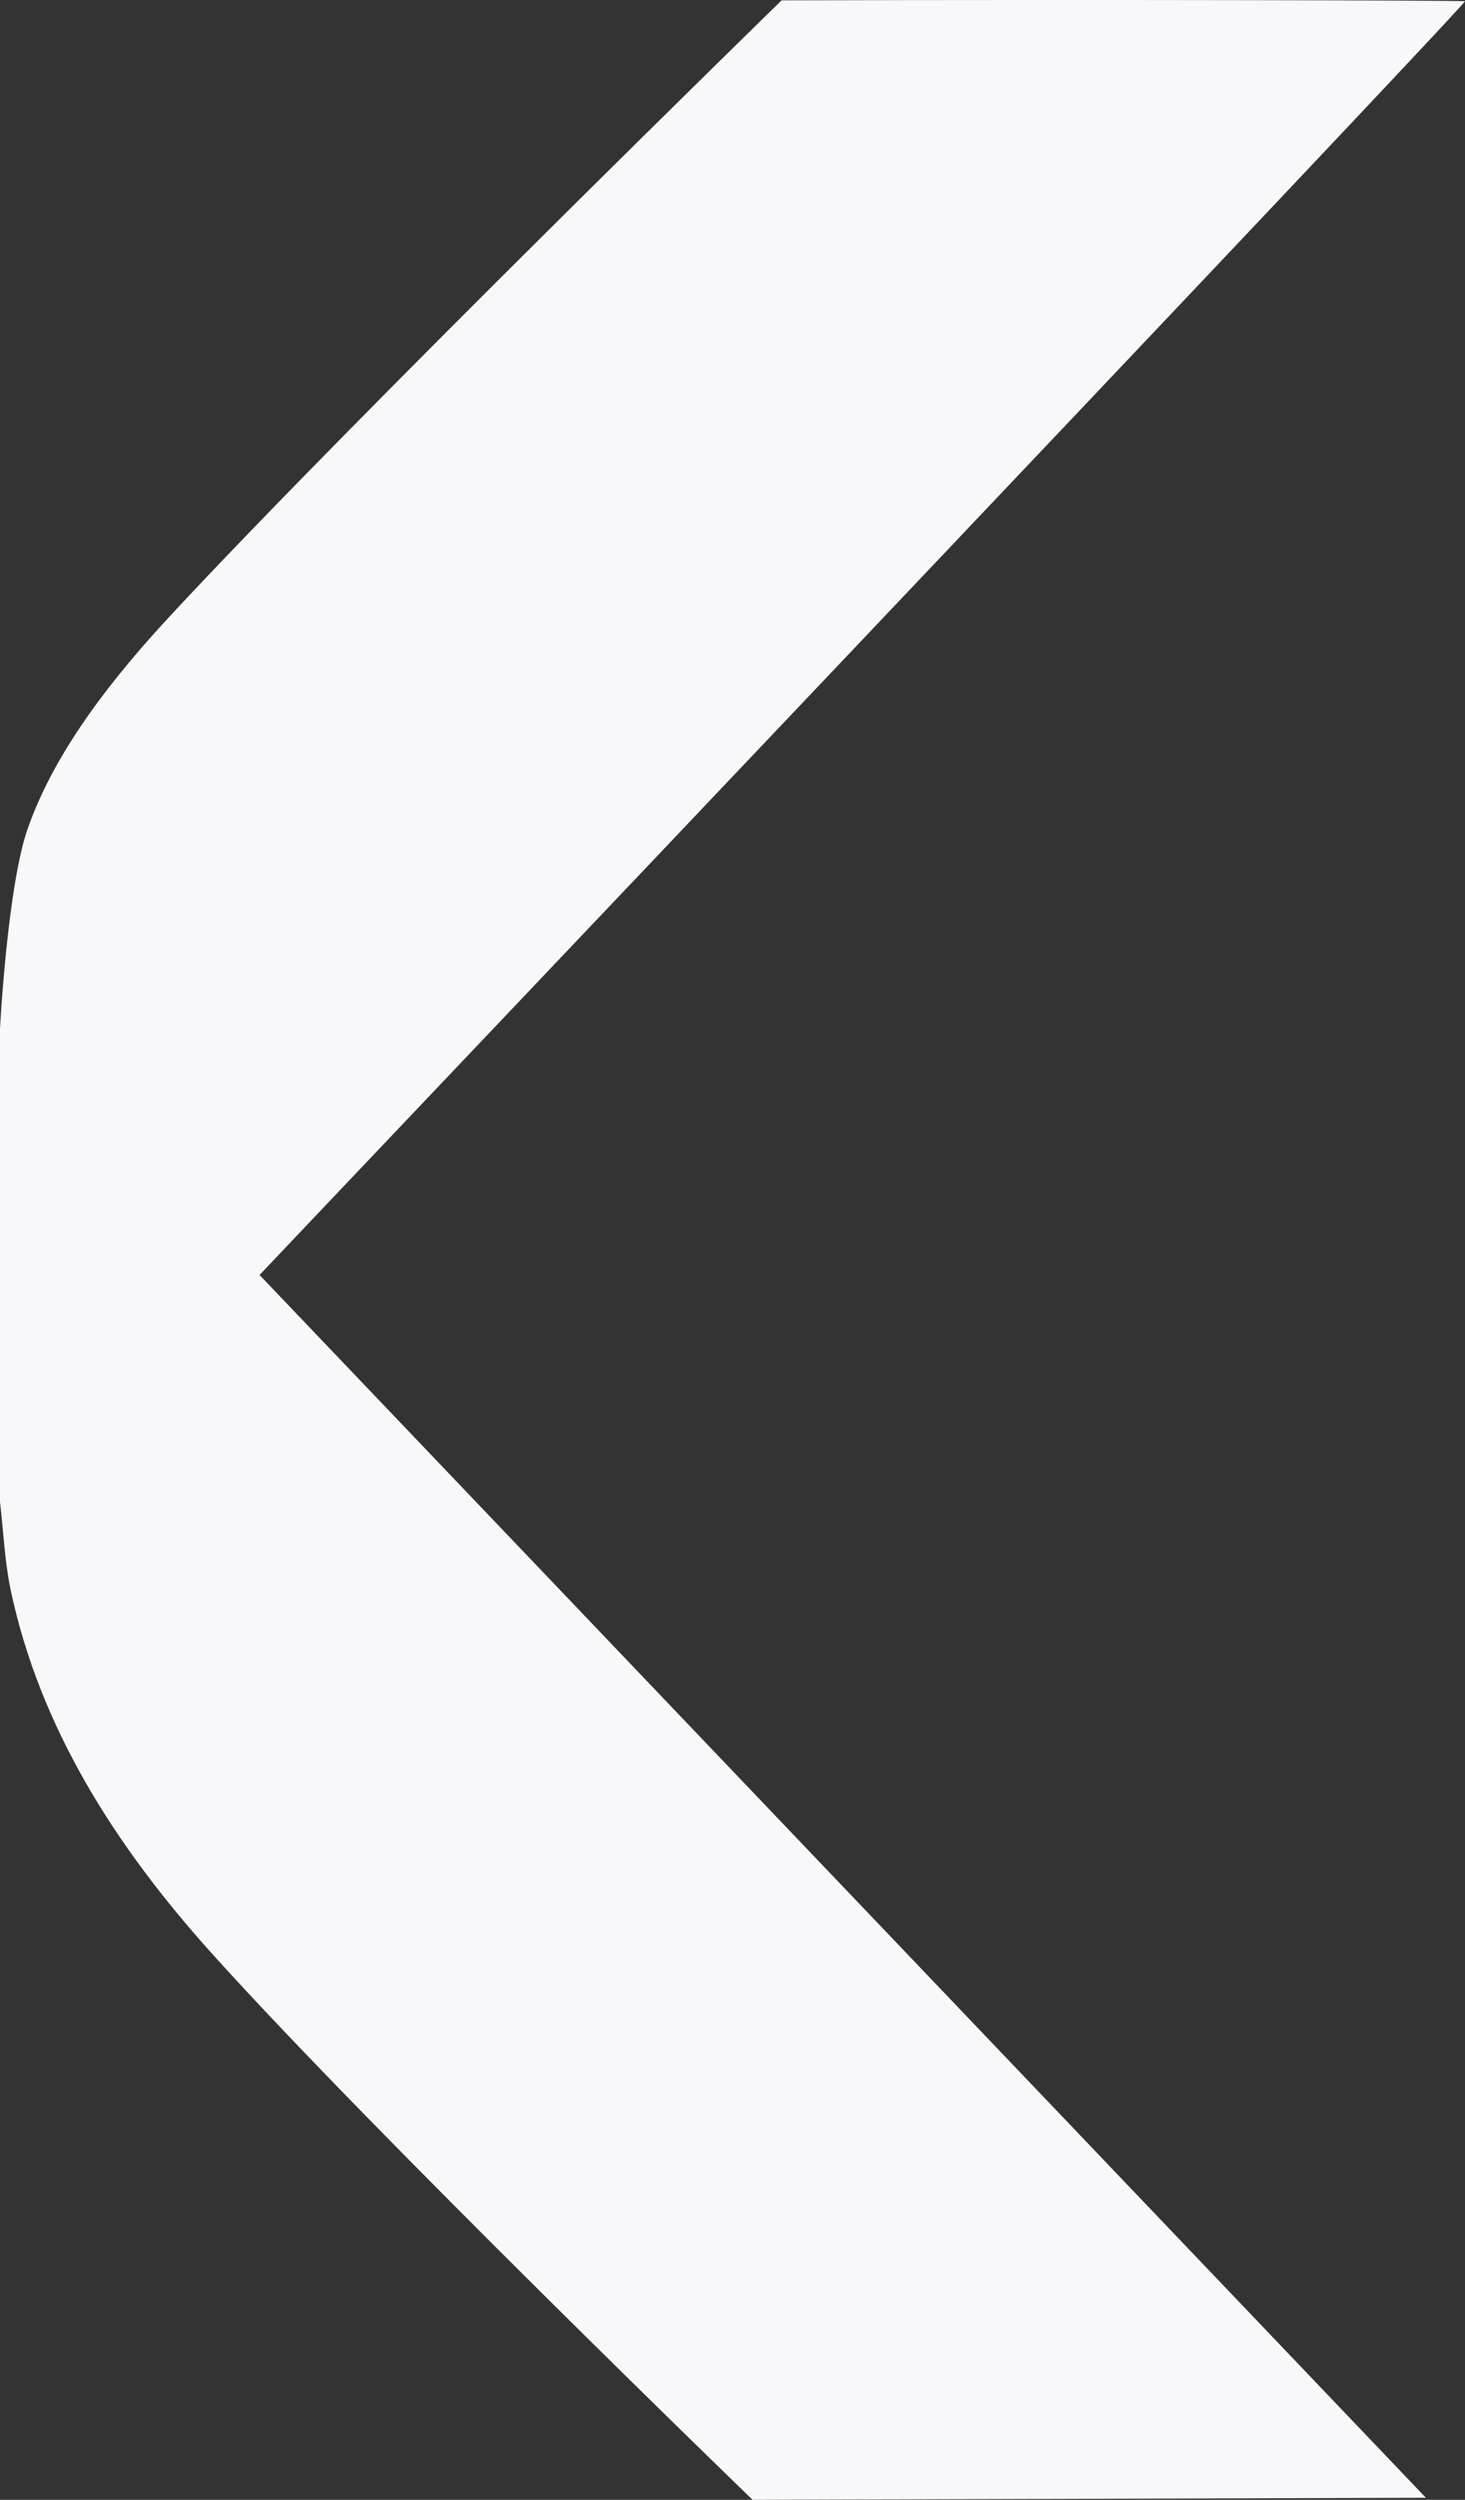 <?xml version="1.0" encoding="UTF-8"?> <svg xmlns="http://www.w3.org/2000/svg" width="17" height="29" viewBox="0 0 17 29" fill="none"><rect x="0" y="0" width="17" height="29" fill="#333333" stroke="none"/> <path d="M1.01198e-06 17.424C0.04 17.769 0.054 18.102 0.121 18.432C0.46 20.045 1.343 21.418 2.439 22.64C4.301 24.714 8.733 29 8.733 29L16.546 28.976L3.012 14.791C3.098 14.695 16.9 0.178 17 0.014C16.858 0.004 12.816 -0.006 9.07 0.004C9.07 0.004 4.165 4.79 2.004 7.113C1.335 7.832 0.659 8.673 0.331 9.586C0.088 10.241 1.49189e-06 11.935 1.49189e-06 11.935L1.01198e-06 17.424Z" fill="#F8F8FA"></path> </svg> 